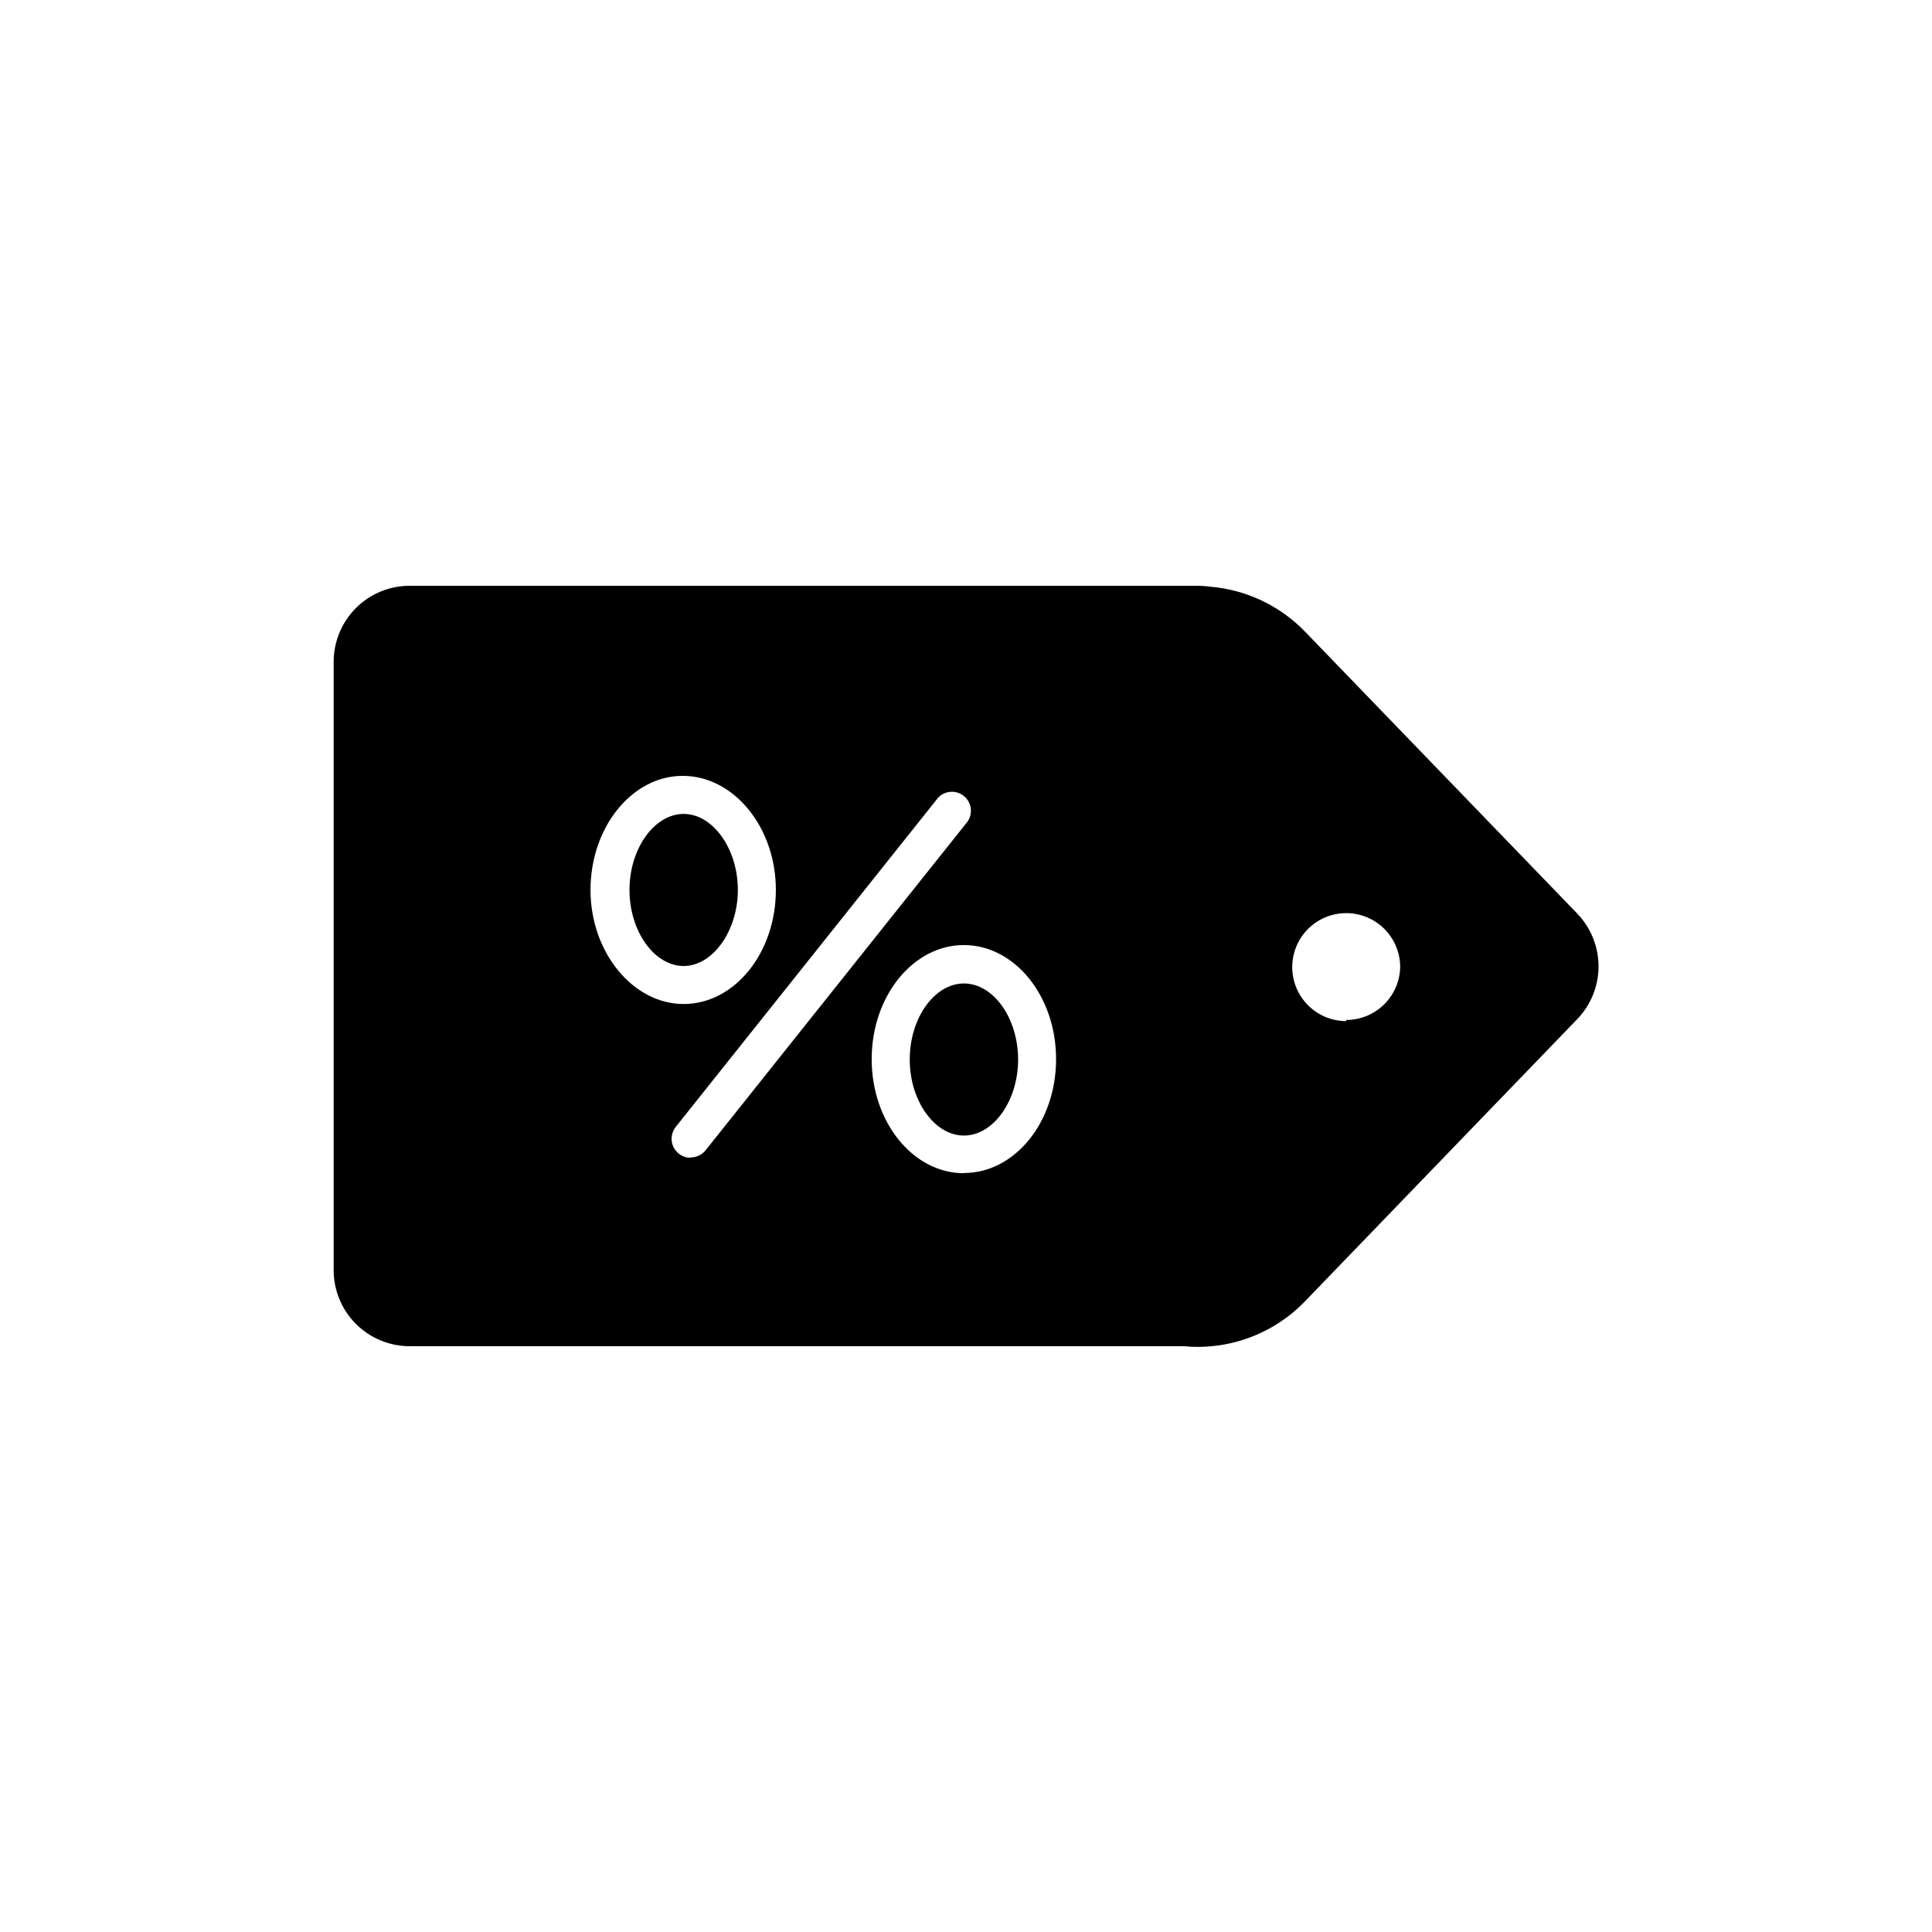 <?xml version="1.0" encoding="UTF-8"?>
<!-- Uploaded to: SVG Repo, www.svgrepo.com, Generator: SVG Repo Mixer Tools -->
<svg fill="#000000" width="800px" height="800px" version="1.1" viewBox="144 144 512 512" xmlns="http://www.w3.org/2000/svg">
 <g>
  <path d="m399.45 404.63c-7.809 0-14.359 9.168-14.359 20.152s6.602 20.152 14.359 20.152c7.758 0 14.359-9.168 14.359-20.152 0-10.98-6.551-20.152-14.359-20.152z"/>
  <path d="m561.97 386.09-71.992-74.562c-6.656-6.945-15.609-11.227-25.191-12.043-1.438-0.184-2.887-0.27-4.332-0.25h-207.88c-5.344 0-10.469 2.121-14.25 5.902-3.777 3.777-5.902 8.902-5.902 14.25v161.22c0 5.344 2.125 10.469 5.902 14.25 3.781 3.777 8.906 5.902 14.25 5.902h205.15c12.023 1.133 23.906-3.305 32.246-12.043l71.992-74.613c3.633-3.758 5.664-8.781 5.664-14.008 0-5.227-2.031-10.246-5.664-14.004zm-261.48-6.246c0-16.625 10.984-30.23 24.434-30.23 13.453 0 24.688 13.504 24.688 30.23 0 16.727-10.984 30.23-24.434 30.23-13.453-0.004-24.688-13.707-24.688-30.23zm26.5 70.988v-0.004c-1.926-0.008-3.68-1.117-4.516-2.852-0.836-1.734-0.609-3.797 0.586-5.309l69.023-86.605c0.777-1.164 2.008-1.953 3.391-2.172 1.387-0.223 2.797 0.145 3.902 1.008 1.102 0.867 1.797 2.148 1.914 3.547 0.117 1.395-0.355 2.777-1.297 3.812l-69.023 86.605c-0.973 1.199-2.438 1.887-3.981 1.863zm72.449 4.082c-13.453 0-24.434-13.504-24.434-30.23s10.984-30.23 24.434-30.23c13.453 0 24.434 13.504 24.434 30.23 0 16.723-10.934 30.176-24.434 30.176zm101.32-40.305v-0.004c-5.762 0-10.957-3.457-13.188-8.766-2.234-5.309-1.062-11.438 2.965-15.555 4.031-4.113 10.137-5.41 15.492-3.293 5.356 2.121 8.914 7.246 9.039 13.004 0 3.793-1.508 7.434-4.191 10.117-2.684 2.684-6.324 4.191-10.117 4.191z"/>
  <path d="m339.54 379.85c0-10.883-6.602-20.152-14.359-20.152-7.758 0-14.359 9.168-14.359 20.152s6.602 20.152 14.359 20.152c7.758 0 14.359-9.371 14.359-20.152z"/>
 </g>
</svg>